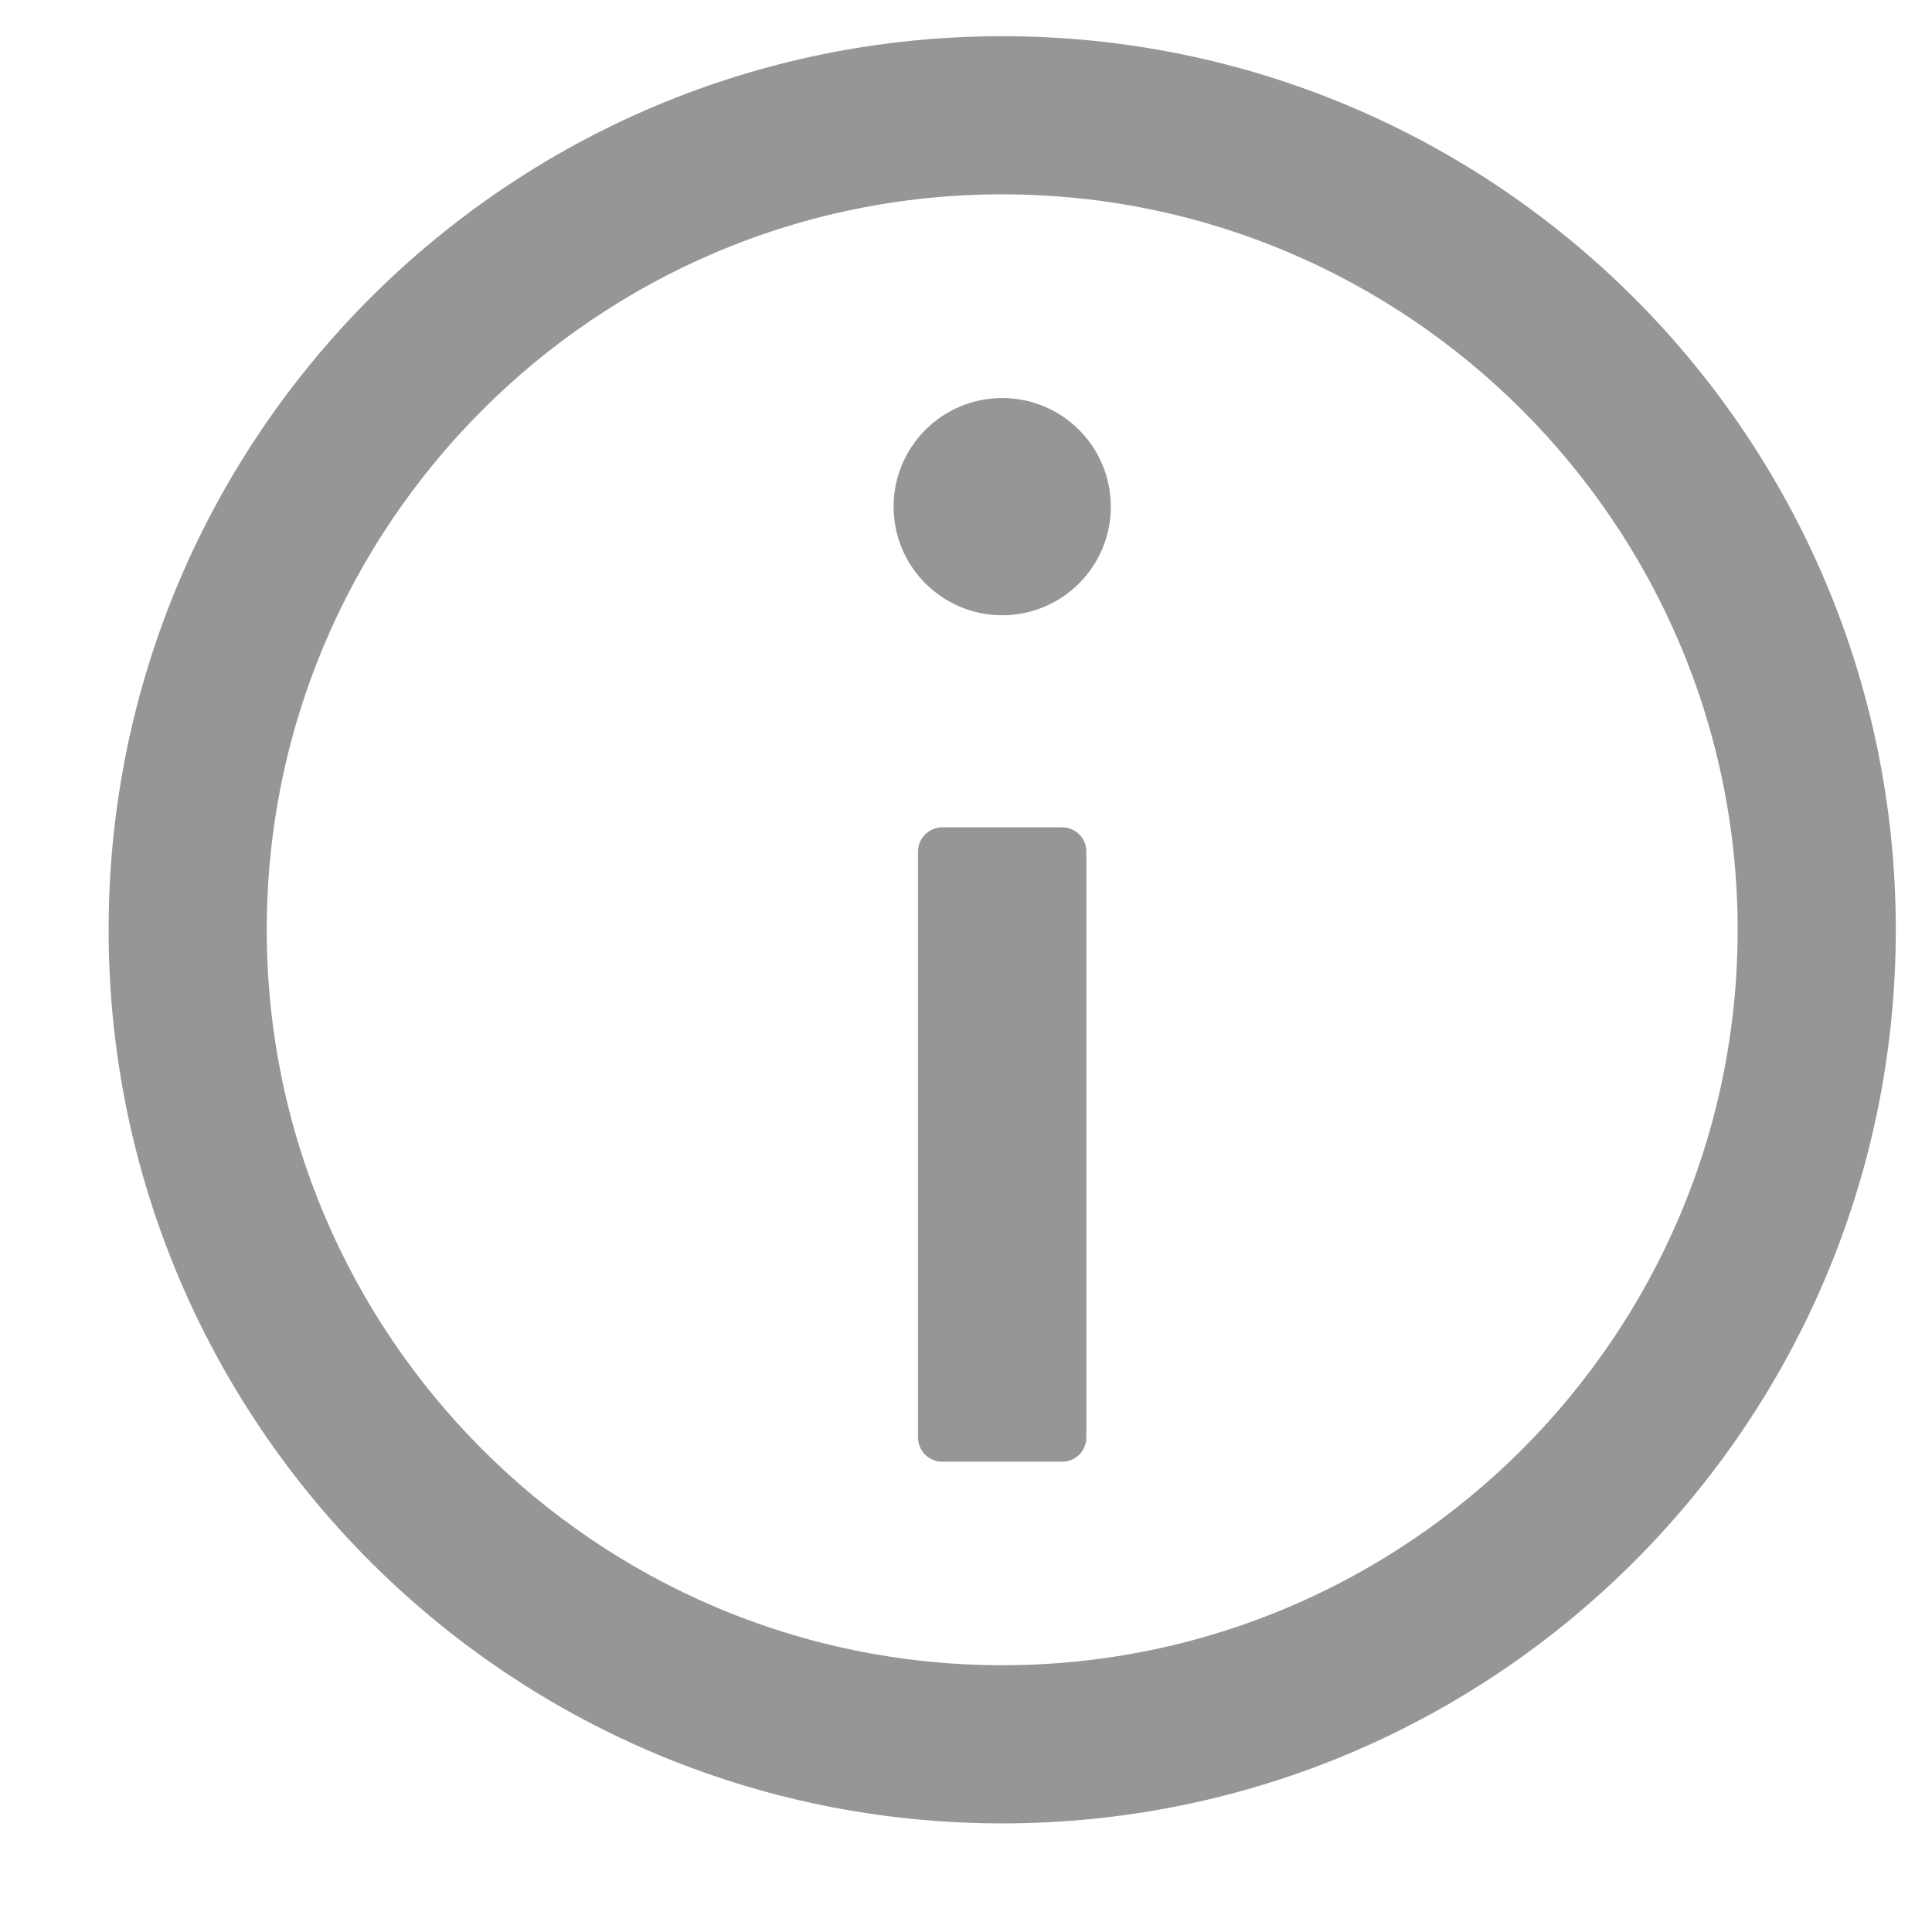 <?xml version="1.0" encoding="utf-8"?>
<svg viewBox="195.104 215.768 80.05 80.05" xmlns="http://www.w3.org/2000/svg" fill="rgb(150, 150, 150)">
  <circle cx="50.401" cy="34.282" r="3.5" style="stroke: rgb(150, 150, 150); stroke-width: 2px;" transform="matrix(1, 0, 0, 1, 186.228, 202.478)"/>
  <g transform="matrix(1, 0, 0, 1, 186.228, 202.478)">
    <path d="M50.401,19.842c17.629,0,31.972,14.343,31.972,31.972S68.03,83.786,50.401,83.786 S18.428,69.444,18.428,51.814S32.771,19.842,50.401,19.842 M50.401,16.29c-19.62,0-35.525,15.905-35.525,35.525 s15.905,35.525,35.525,35.525s35.525-15.905,35.525-35.525S70.02,16.29,50.401,16.29L50.401,16.29z" style="stroke-dashoffset: -1px; stroke: rgb(150, 150, 150); stroke-width: 3px;"/>
    <rect x="47.914" y="48.569" width="4.973" height="24.284" style="stroke: rgb(150, 150, 150); stroke-width: 2px; stroke-linejoin: round; stroke-linecap: round;"/>
  </g>
</svg>